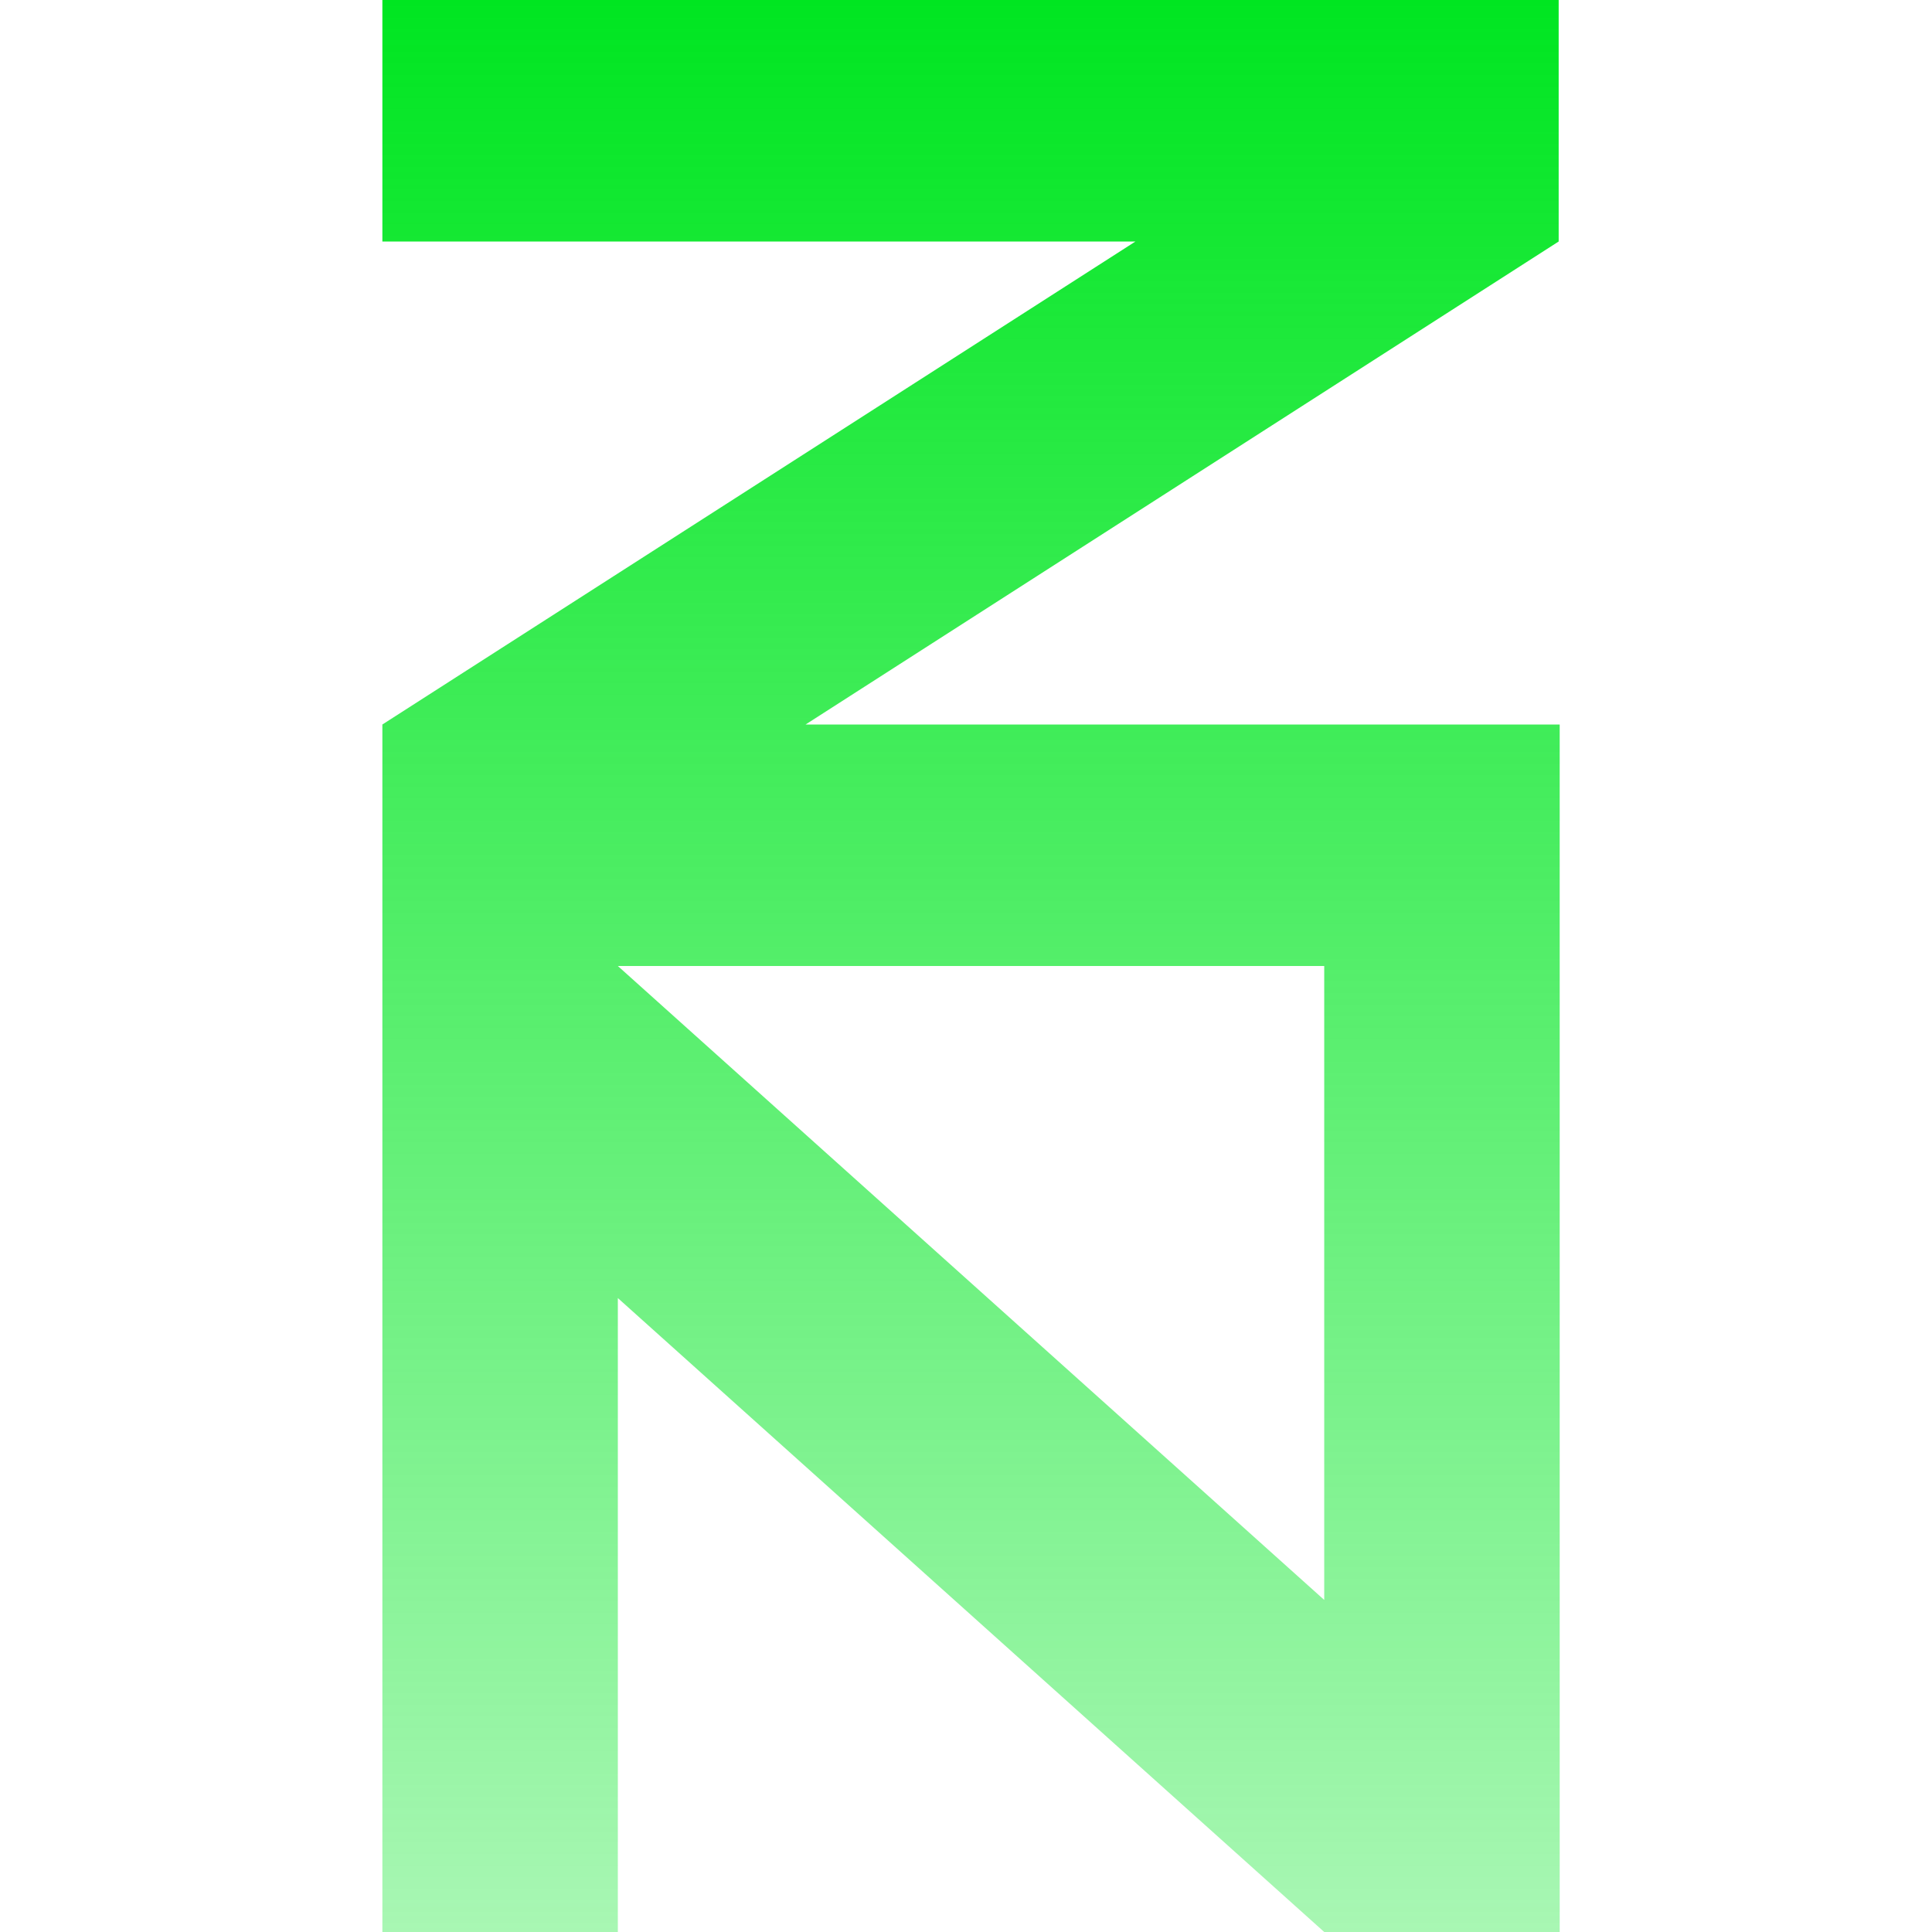 <svg width="192" height="192" viewBox="0 0 192 192" fill="none" xmlns="http://www.w3.org/2000/svg">
<path d="M38 0V24H112.84L38 72V84V96V108V192H61.4V129L131.6 192H155V180V96V72H80.059L154.899 24V12V0H38ZM131.6 159L61.4 96H131.6V159Z" fill="url(#paint0_linear_120_10842)"/>
<defs>
<linearGradient id="paint0_linear_120_10842" x1="96.479" y1="192.016" x2="96.479" y2="0.031" gradientUnits="userSpaceOnUse">
<stop stop-color="#00E621" stop-opacity="0.34"/>
<stop offset="1" stop-color="#00E621"/>
</linearGradient>
</defs>
</svg>
